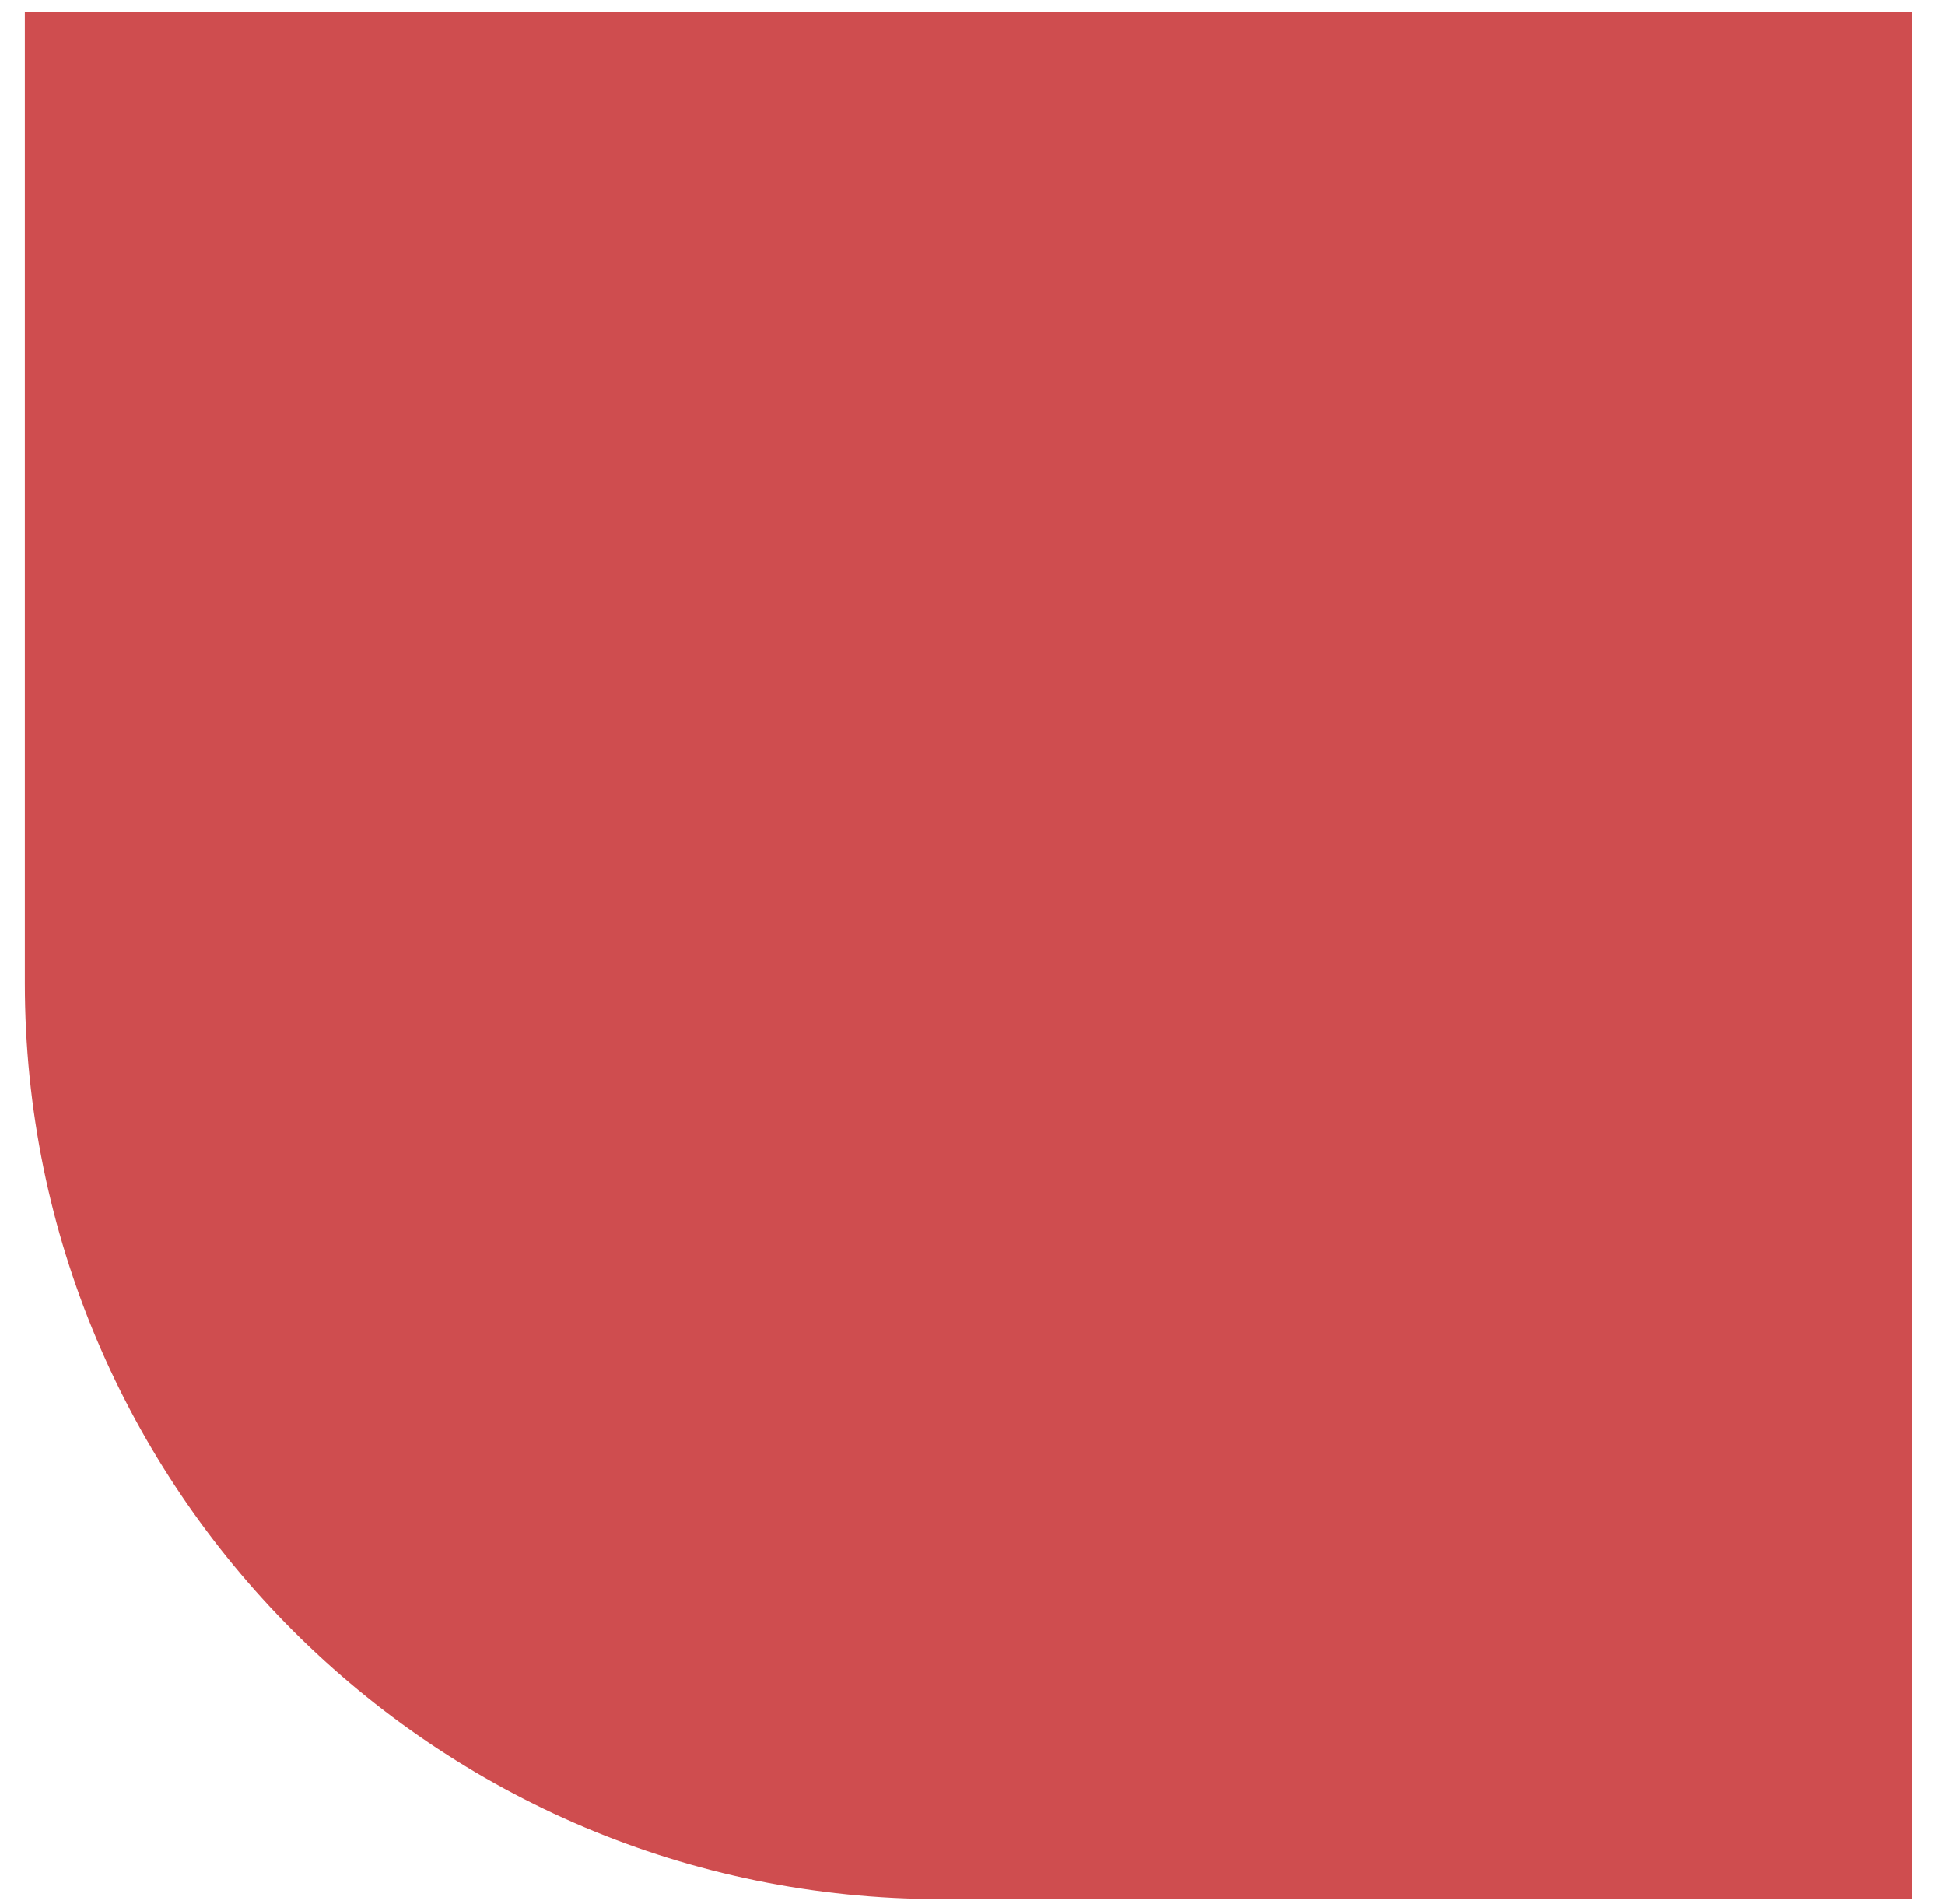 <?xml version="1.0" encoding="UTF-8"?> <svg xmlns="http://www.w3.org/2000/svg" width="47" height="46" viewBox="0 0 47 46" fill="none"><path d="M0.6 0.285H46.2V45.885H22.733C10.508 45.885 0.6 35.977 0.6 23.752V0.285Z" fill="#CF4D4F"></path></svg> 